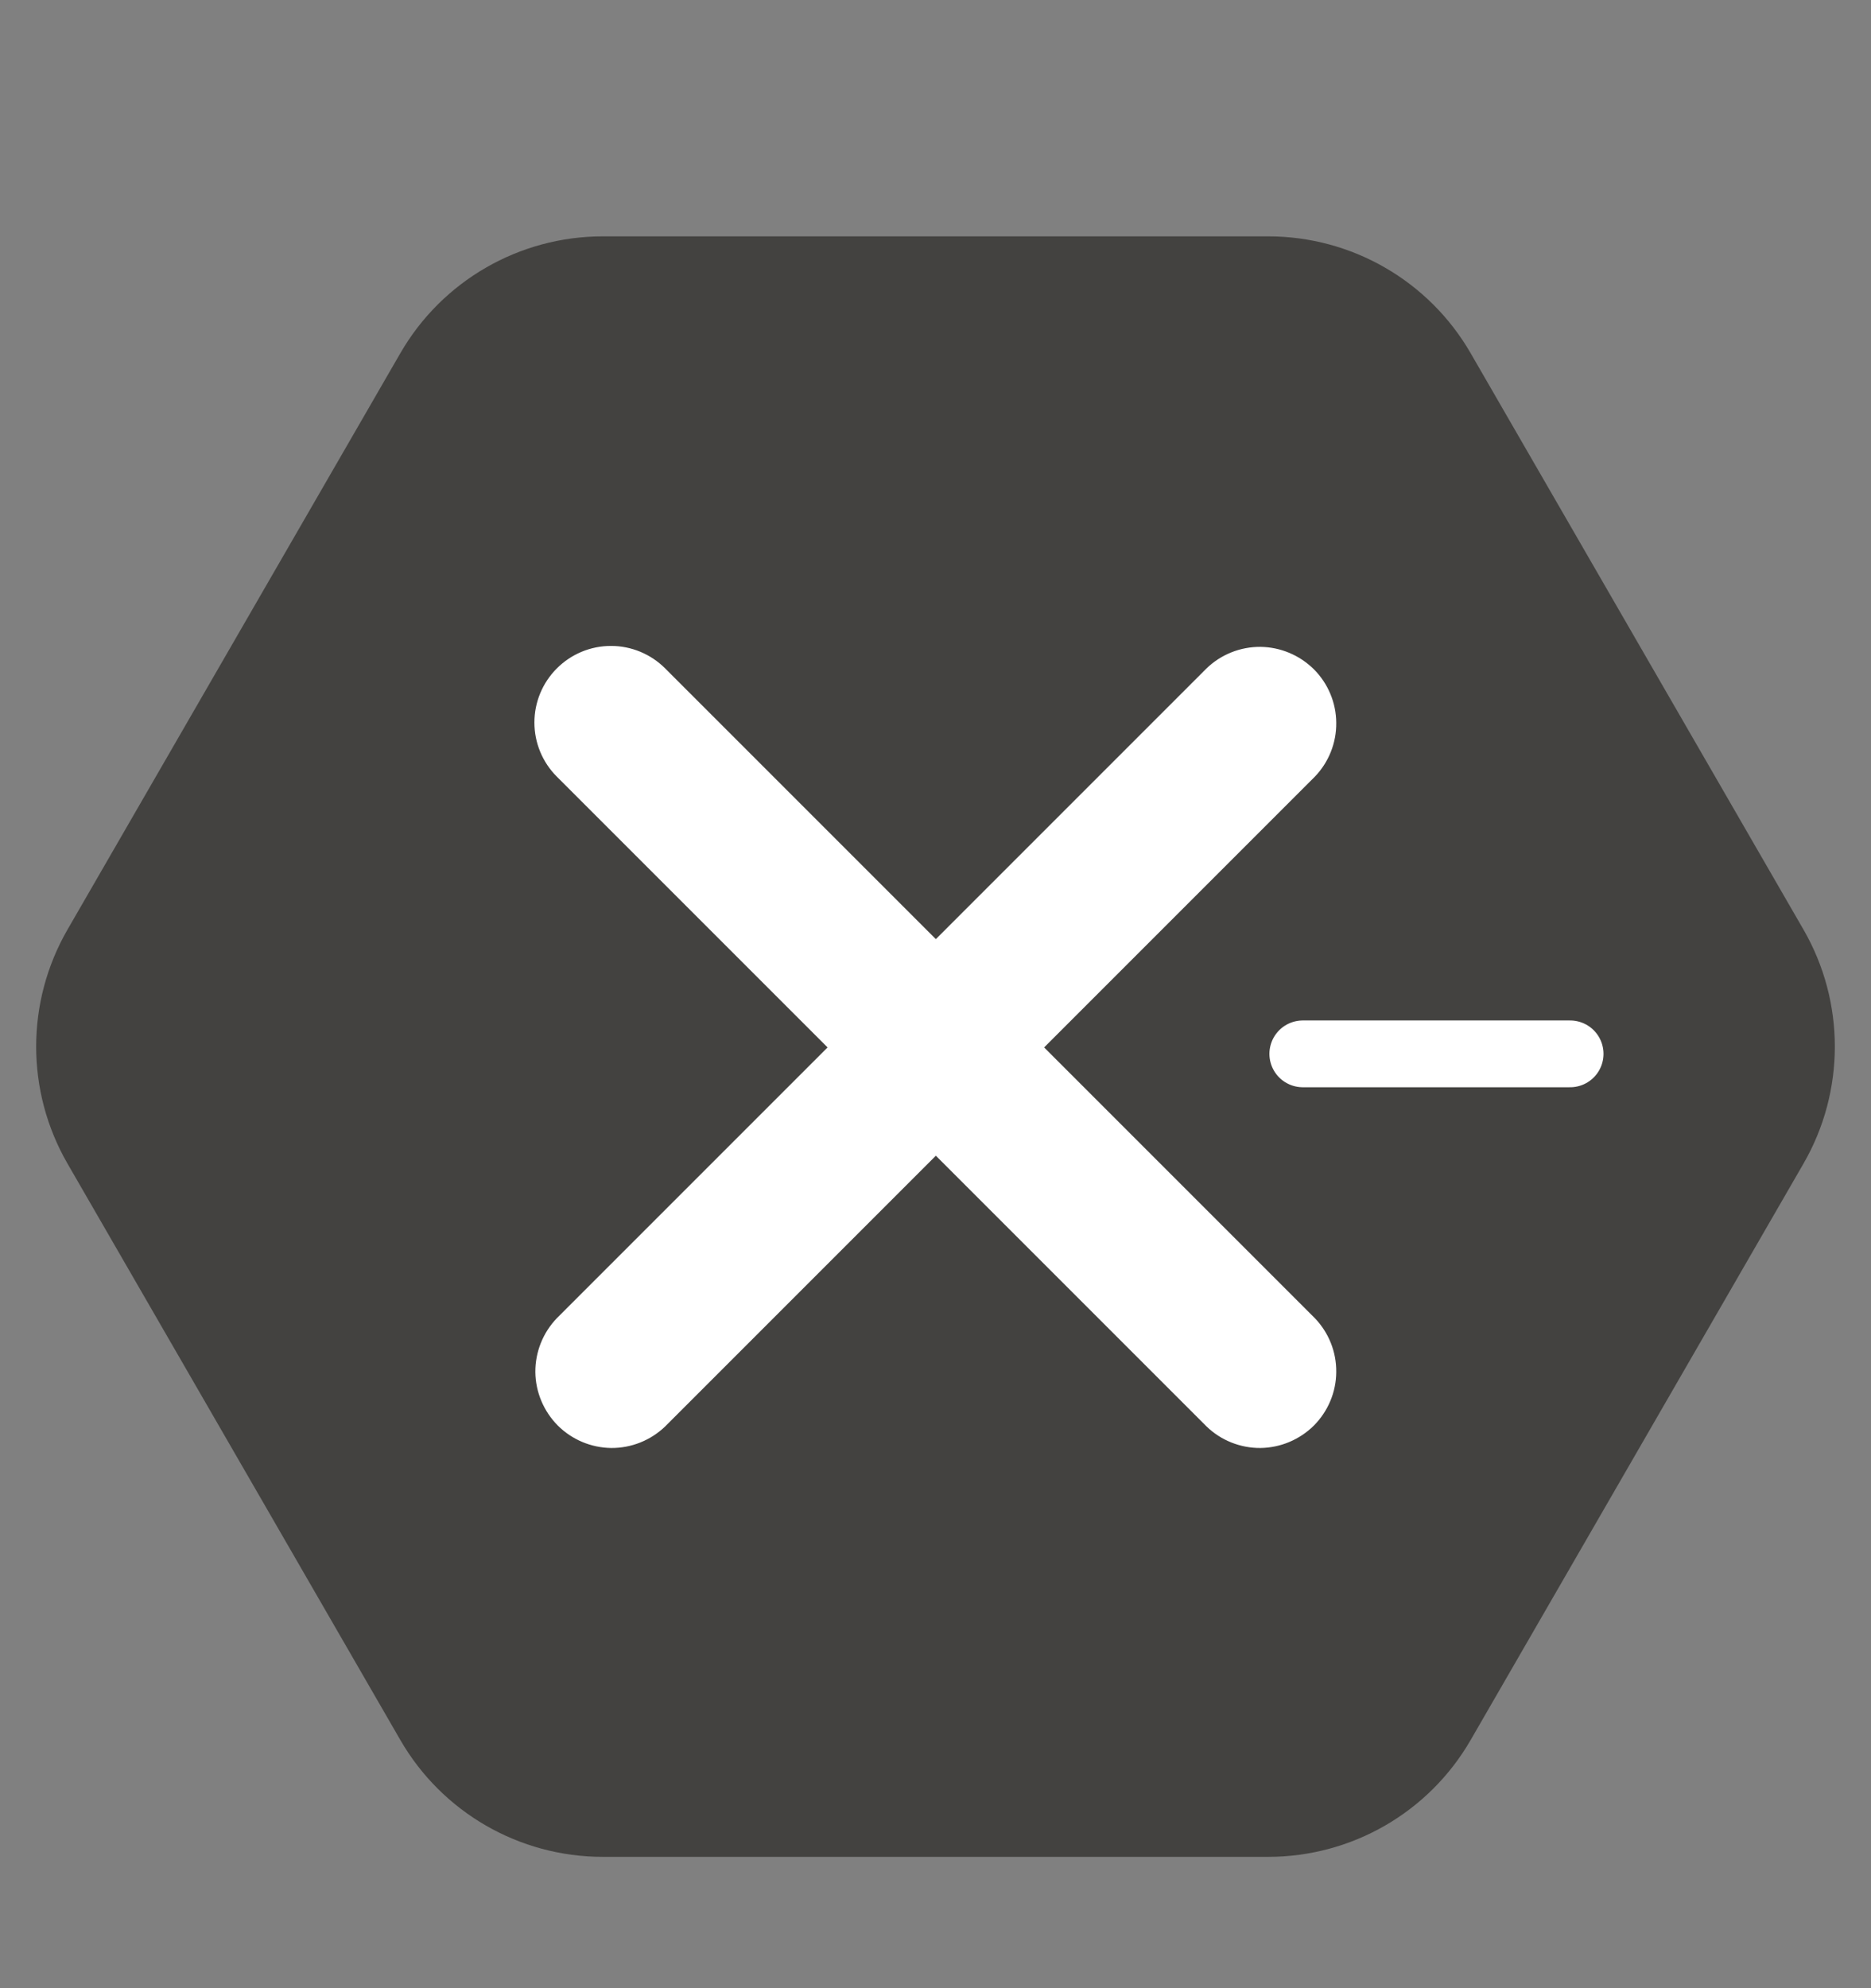<svg width="16" height="17" viewBox="0 0 16 17" fill="none" xmlns="http://www.w3.org/2000/svg">
<rect x="0" y="0" width="16" height="17" fill="#808080" stroke="none"/>
<path d="M0.577 9.949C0.22 9.33 0.22 8.568 0.577 7.949L3.423 3.021C3.78 2.402 4.44 2.021 5.155 2.021H10.845C11.56 2.021 12.22 2.402 12.577 3.021L15.423 7.949C15.78 8.568 15.78 9.33 15.423 9.949L12.577 14.877C12.22 15.496 11.56 15.877 10.845 15.877H5.155C4.44 15.877 3.78 15.496 3.423 14.877L0.577 9.949Z" fill="#434240"/>
<path d="M4.762 5.715C4.885 5.592 5.051 5.523 5.225 5.523C5.398 5.523 5.565 5.592 5.688 5.715L8.003 8.03L10.318 5.715C10.441 5.596 10.607 5.53 10.778 5.531C10.95 5.533 11.114 5.602 11.236 5.723C11.357 5.844 11.426 6.009 11.427 6.18C11.429 6.352 11.363 6.517 11.244 6.641L8.929 8.956L11.244 11.271C11.363 11.395 11.429 11.56 11.427 11.732C11.426 11.903 11.357 12.067 11.236 12.189C11.114 12.31 10.95 12.379 10.778 12.381C10.607 12.382 10.441 12.316 10.318 12.197L8.003 9.882L5.688 12.197C5.564 12.316 5.399 12.382 5.227 12.381C5.056 12.379 4.891 12.31 4.77 12.189C4.649 12.067 4.58 11.903 4.578 11.732C4.577 11.56 4.643 11.395 4.762 11.271L7.077 8.956L4.762 6.641C4.639 6.518 4.57 6.352 4.57 6.178C4.57 6.004 4.639 5.838 4.762 5.715V5.715Z" fill="white"/>
<line x1="11.141" y1="9.011" x2="13.427" y2="9.011" stroke="white" stroke-width="0.571" stroke-linecap="round"/>
</svg>
